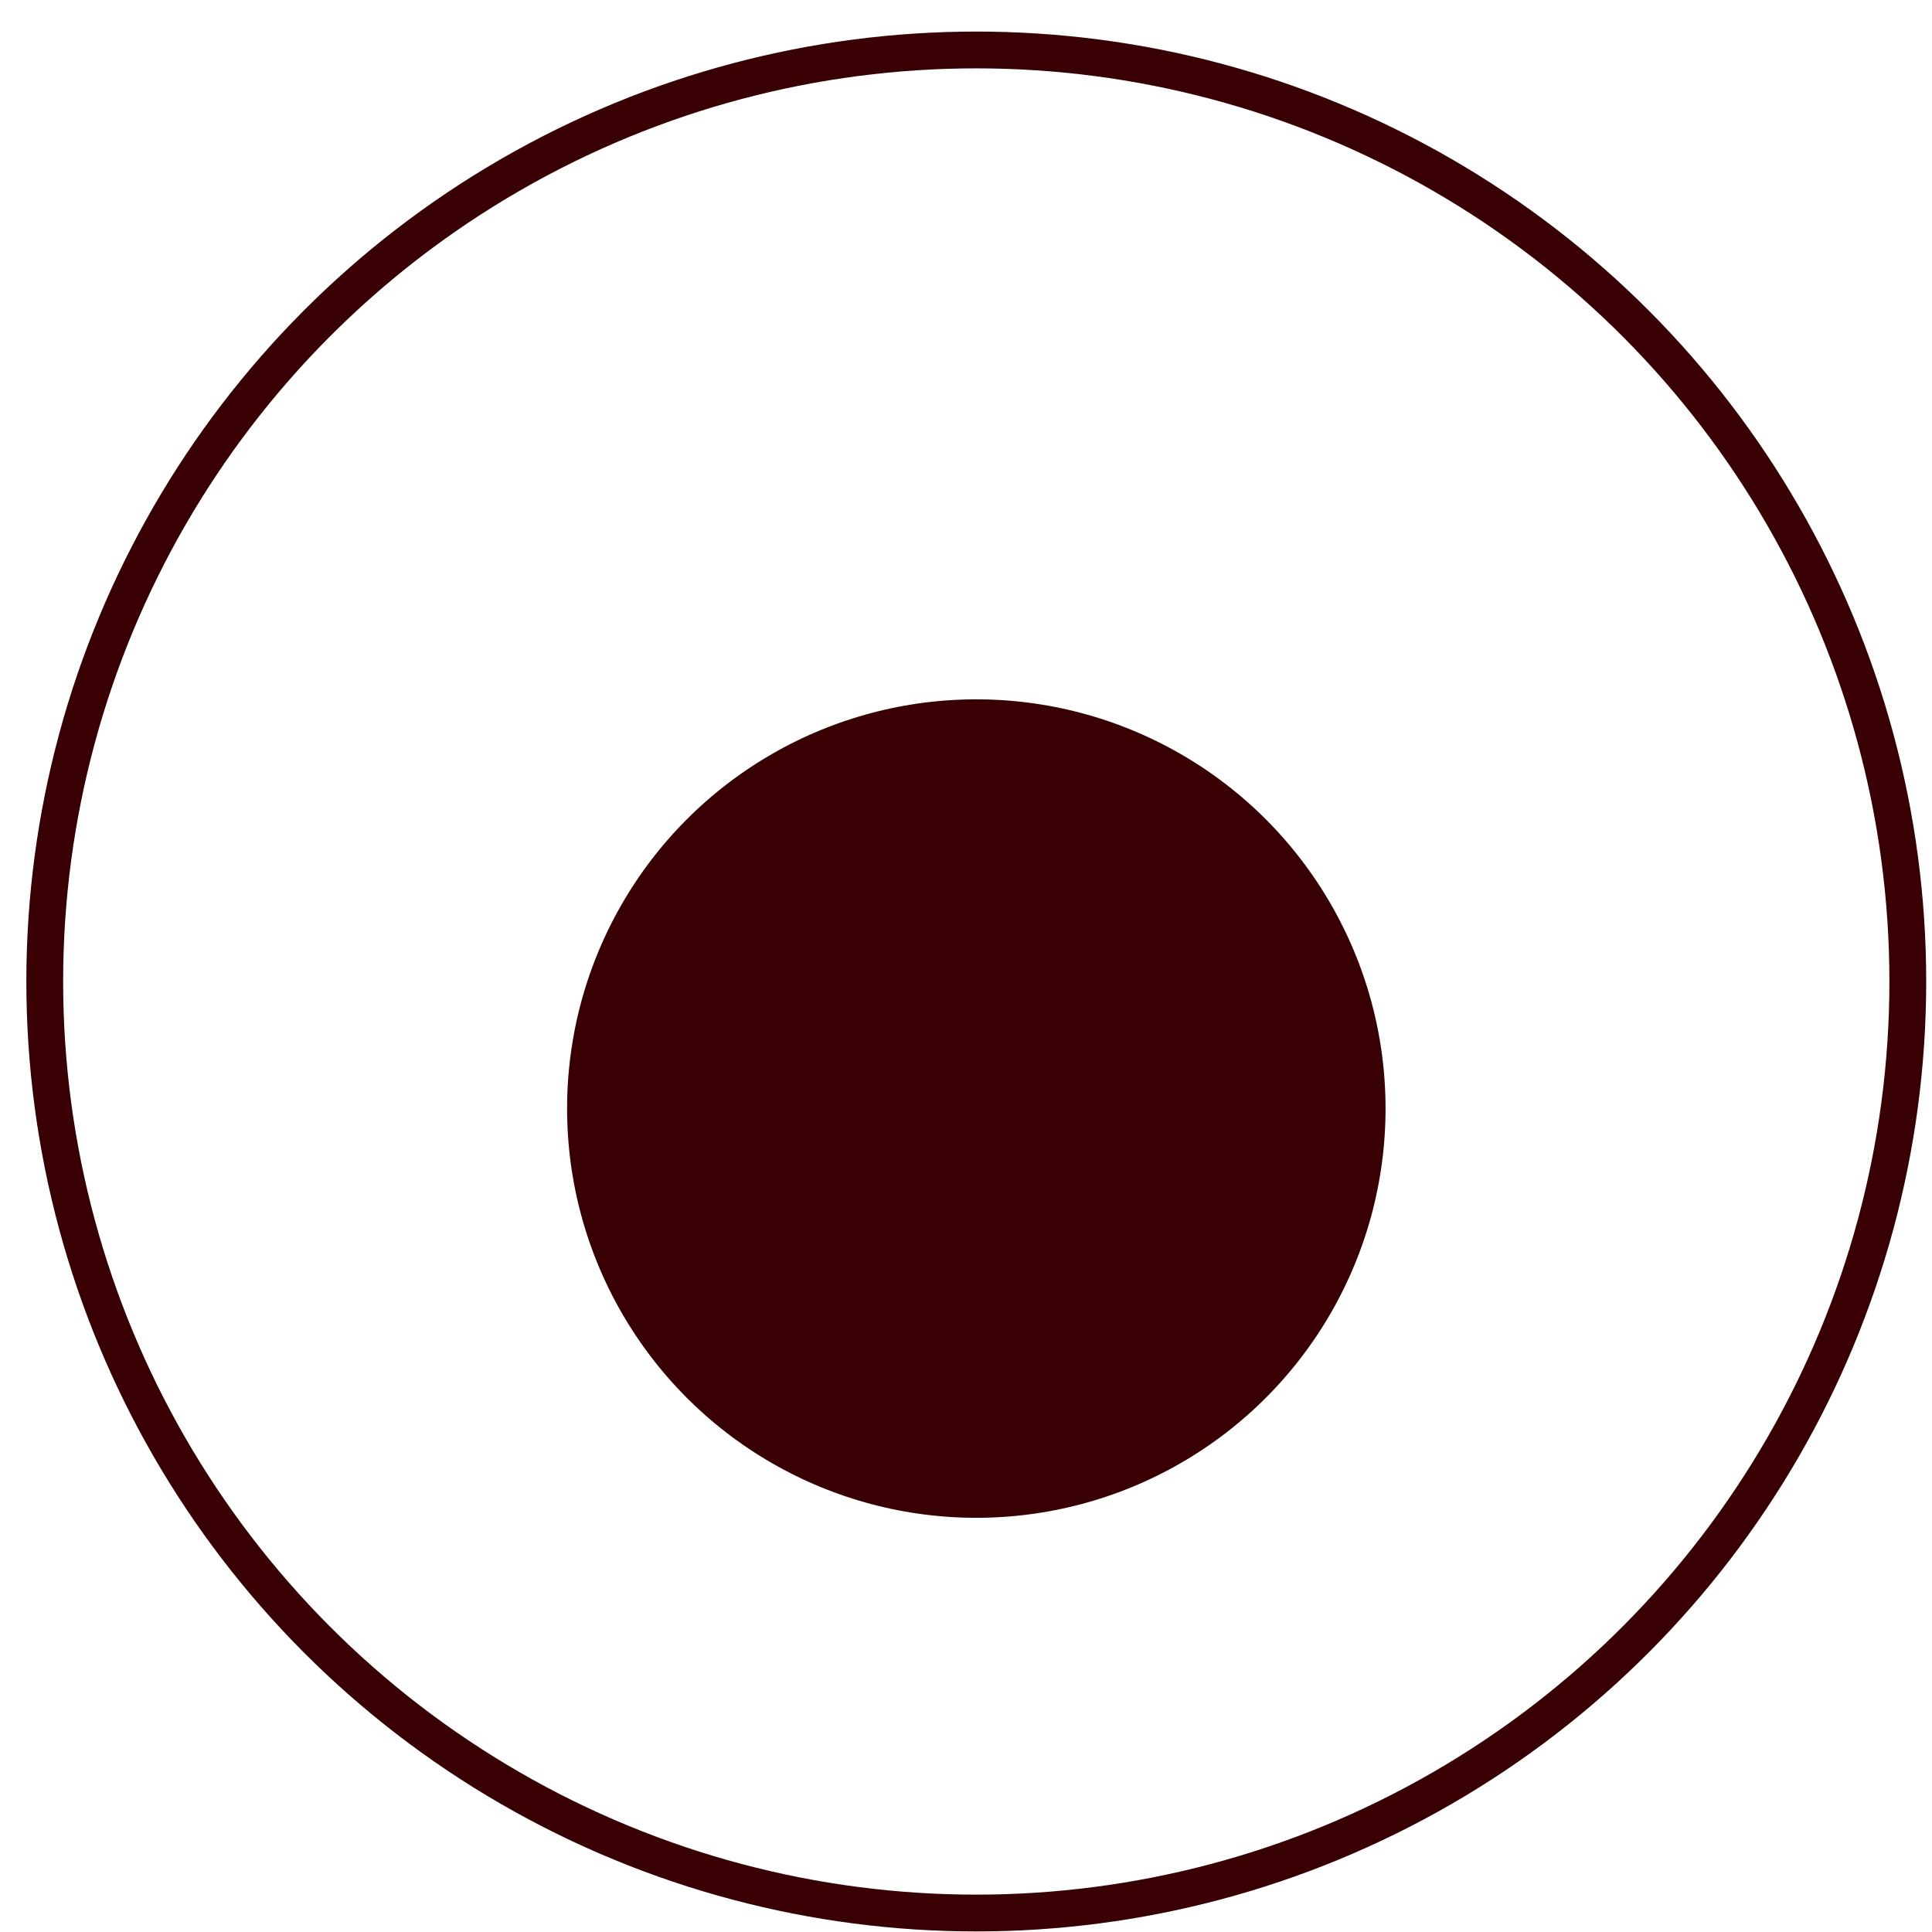 <svg width="44" height="44" viewBox="0 0 44 44" fill="none" xmlns="http://www.w3.org/2000/svg">
<g id="Group 40499">
<circle id="Ellipse 27" cx="22.234" cy="22.353" r="21.215" stroke="#380003" stroke-width="0.838"/>
<g id="Ellipse 14" filter="url(#filter0_d_328_214)">
<circle cx="22.235" cy="22.353" r="11.129" fill="#380003"/>
<circle cx="22.235" cy="22.353" r="11.129" stroke="white" stroke-width="3.618"/>
</g>
</g>
<defs>
<filter id="filter0_d_328_214" x="6.402" y="9.415" width="31.665" height="31.664" filterUnits="userSpaceOnUse" color-interpolation-filters="sRGB">
<feFlood flood-opacity="0" result="BackgroundImageFix"/>
<feColorMatrix in="SourceAlpha" type="matrix" values="0 0 0 0 0 0 0 0 0 0 0 0 0 0 0 0 0 0 127 0" result="hardAlpha"/>
<feOffset dy="2.894"/>
<feGaussianBlur stdDeviation="1.447"/>
<feComposite in2="hardAlpha" operator="out"/>
<feColorMatrix type="matrix" values="0 0 0 0 0 0 0 0 0 0 0 0 0 0 0 0 0 0 0.25 0"/>
<feBlend mode="normal" in2="BackgroundImageFix" result="effect1_dropShadow_328_214"/>
<feBlend mode="normal" in="SourceGraphic" in2="effect1_dropShadow_328_214" result="shape"/>
</filter>
</defs>
</svg>
